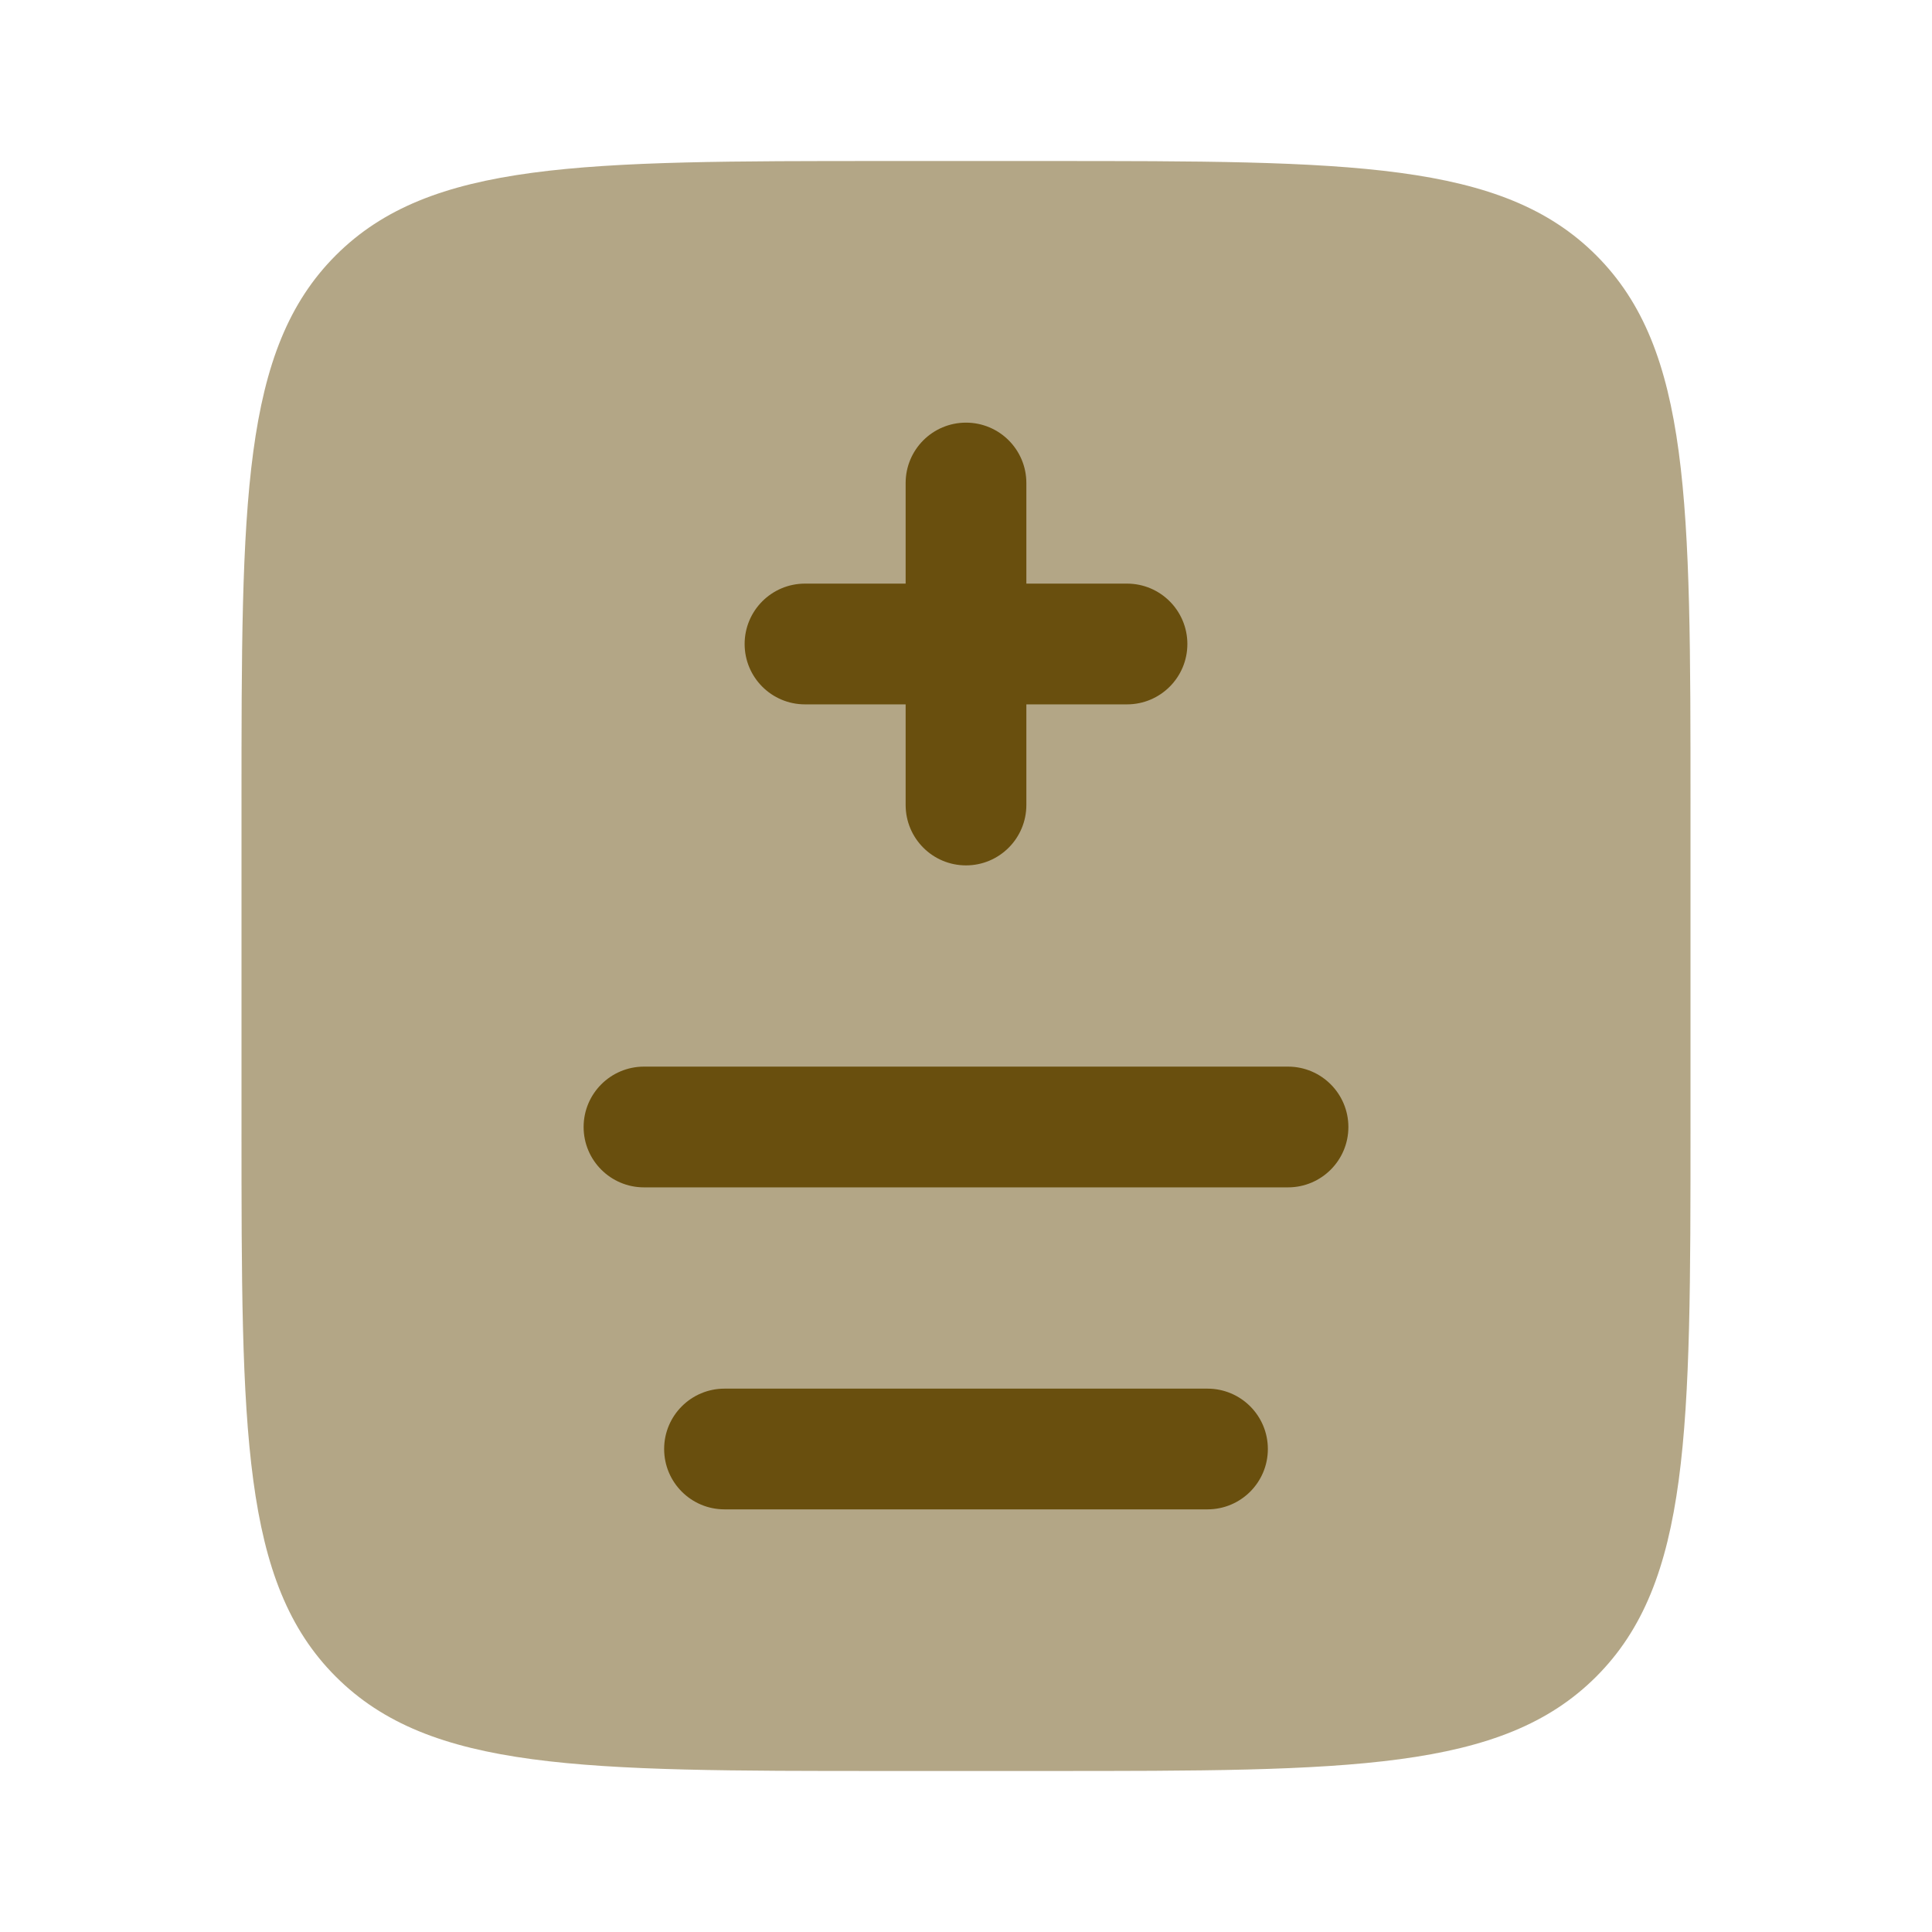 <?xml version="1.0" encoding="UTF-8"?> <svg xmlns="http://www.w3.org/2000/svg" width="50" height="50" viewBox="0 0 50 50" fill="none"><path opacity="0.5" d="M6.25 20.833C6.25 12.977 6.25 9.048 8.691 6.607C11.132 4.167 15.06 4.167 22.917 4.167H27.083C34.94 4.167 38.868 4.167 41.309 6.607C43.75 9.048 43.75 12.977 43.75 20.833V29.167C43.75 37.023 43.75 40.952 41.309 43.392C38.868 45.833 34.94 45.833 27.083 45.833H22.917C15.06 45.833 11.132 45.833 8.691 43.392C6.25 40.952 6.25 37.023 6.25 29.167V20.833Z" fill="#694F0E"></path><path fill-rule="evenodd" clip-rule="evenodd" d="M25 10.938C25.863 10.938 26.562 11.637 26.562 12.5V15.104H29.167C30.03 15.104 30.729 15.804 30.729 16.667C30.729 17.53 30.03 18.229 29.167 18.229H26.562V20.833C26.562 21.696 25.863 22.396 25 22.396C24.137 22.396 23.438 21.696 23.438 20.833V18.229H20.833C19.97 18.229 19.271 17.53 19.271 16.667C19.271 15.804 19.97 15.104 20.833 15.104H23.438V12.5C23.438 11.637 24.137 10.938 25 10.938ZM15.104 29.167C15.104 28.304 15.804 27.604 16.667 27.604H33.333C34.196 27.604 34.896 28.304 34.896 29.167C34.896 30.03 34.196 30.729 33.333 30.729H16.667C15.804 30.729 15.104 30.03 15.104 29.167ZM17.188 37.5C17.188 36.637 17.887 35.938 18.75 35.938H31.25C32.113 35.938 32.812 36.637 32.812 37.5C32.812 38.363 32.113 39.062 31.25 39.062H18.75C17.887 39.062 17.188 38.363 17.188 37.5Z" fill="#694F0E"></path></svg> 